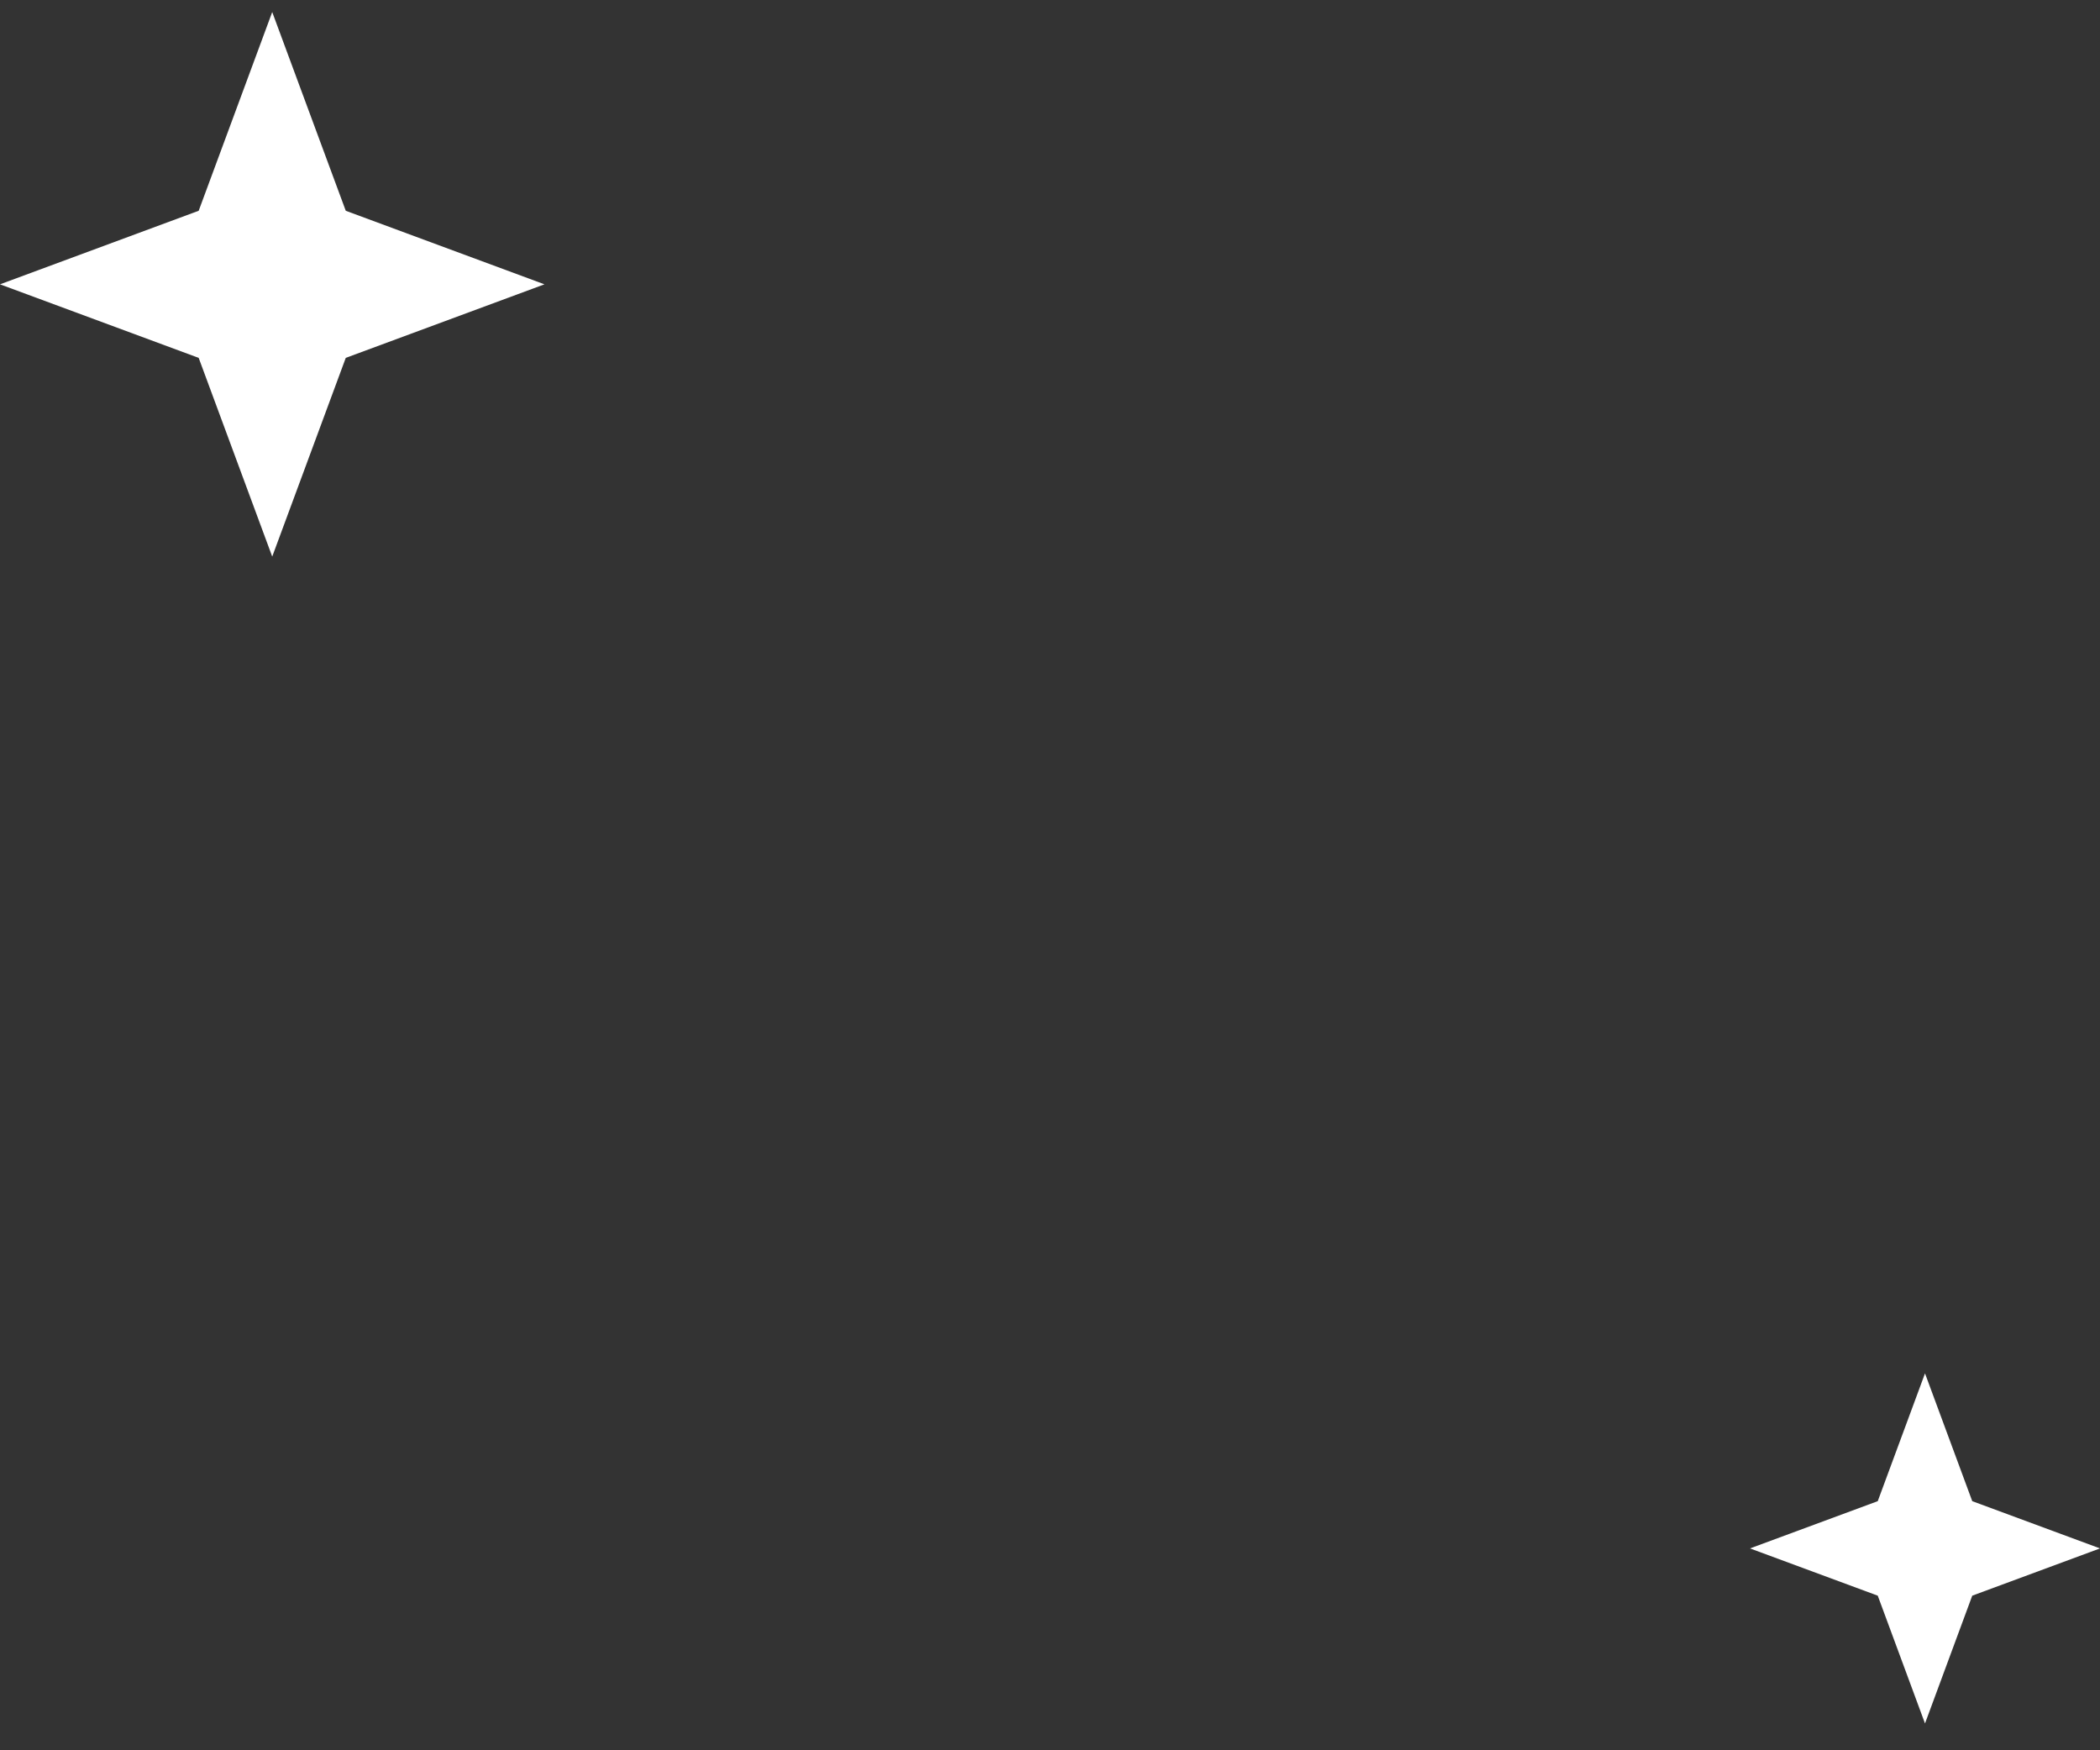 <svg width="54" height="45" viewBox="0 0 54 45" fill="none" xmlns="http://www.w3.org/2000/svg">
<rect x="0" y="0" width="54" height="45" fill="#333333" stroke="none"/>
<path d="M7 0.31L8.891 5.419L14 7.31L8.891 9.201L7 14.31L5.109 9.201L0 7.31L5.109 5.419L7 0.31Z" fill="white"/>
<path d="M49.5 35.31L50.715 38.595L54 39.81L50.715 41.025L49.5 44.31L48.285 41.025L45 39.81L48.285 38.595L49.5 35.31Z" fill="white"/>
</svg>
